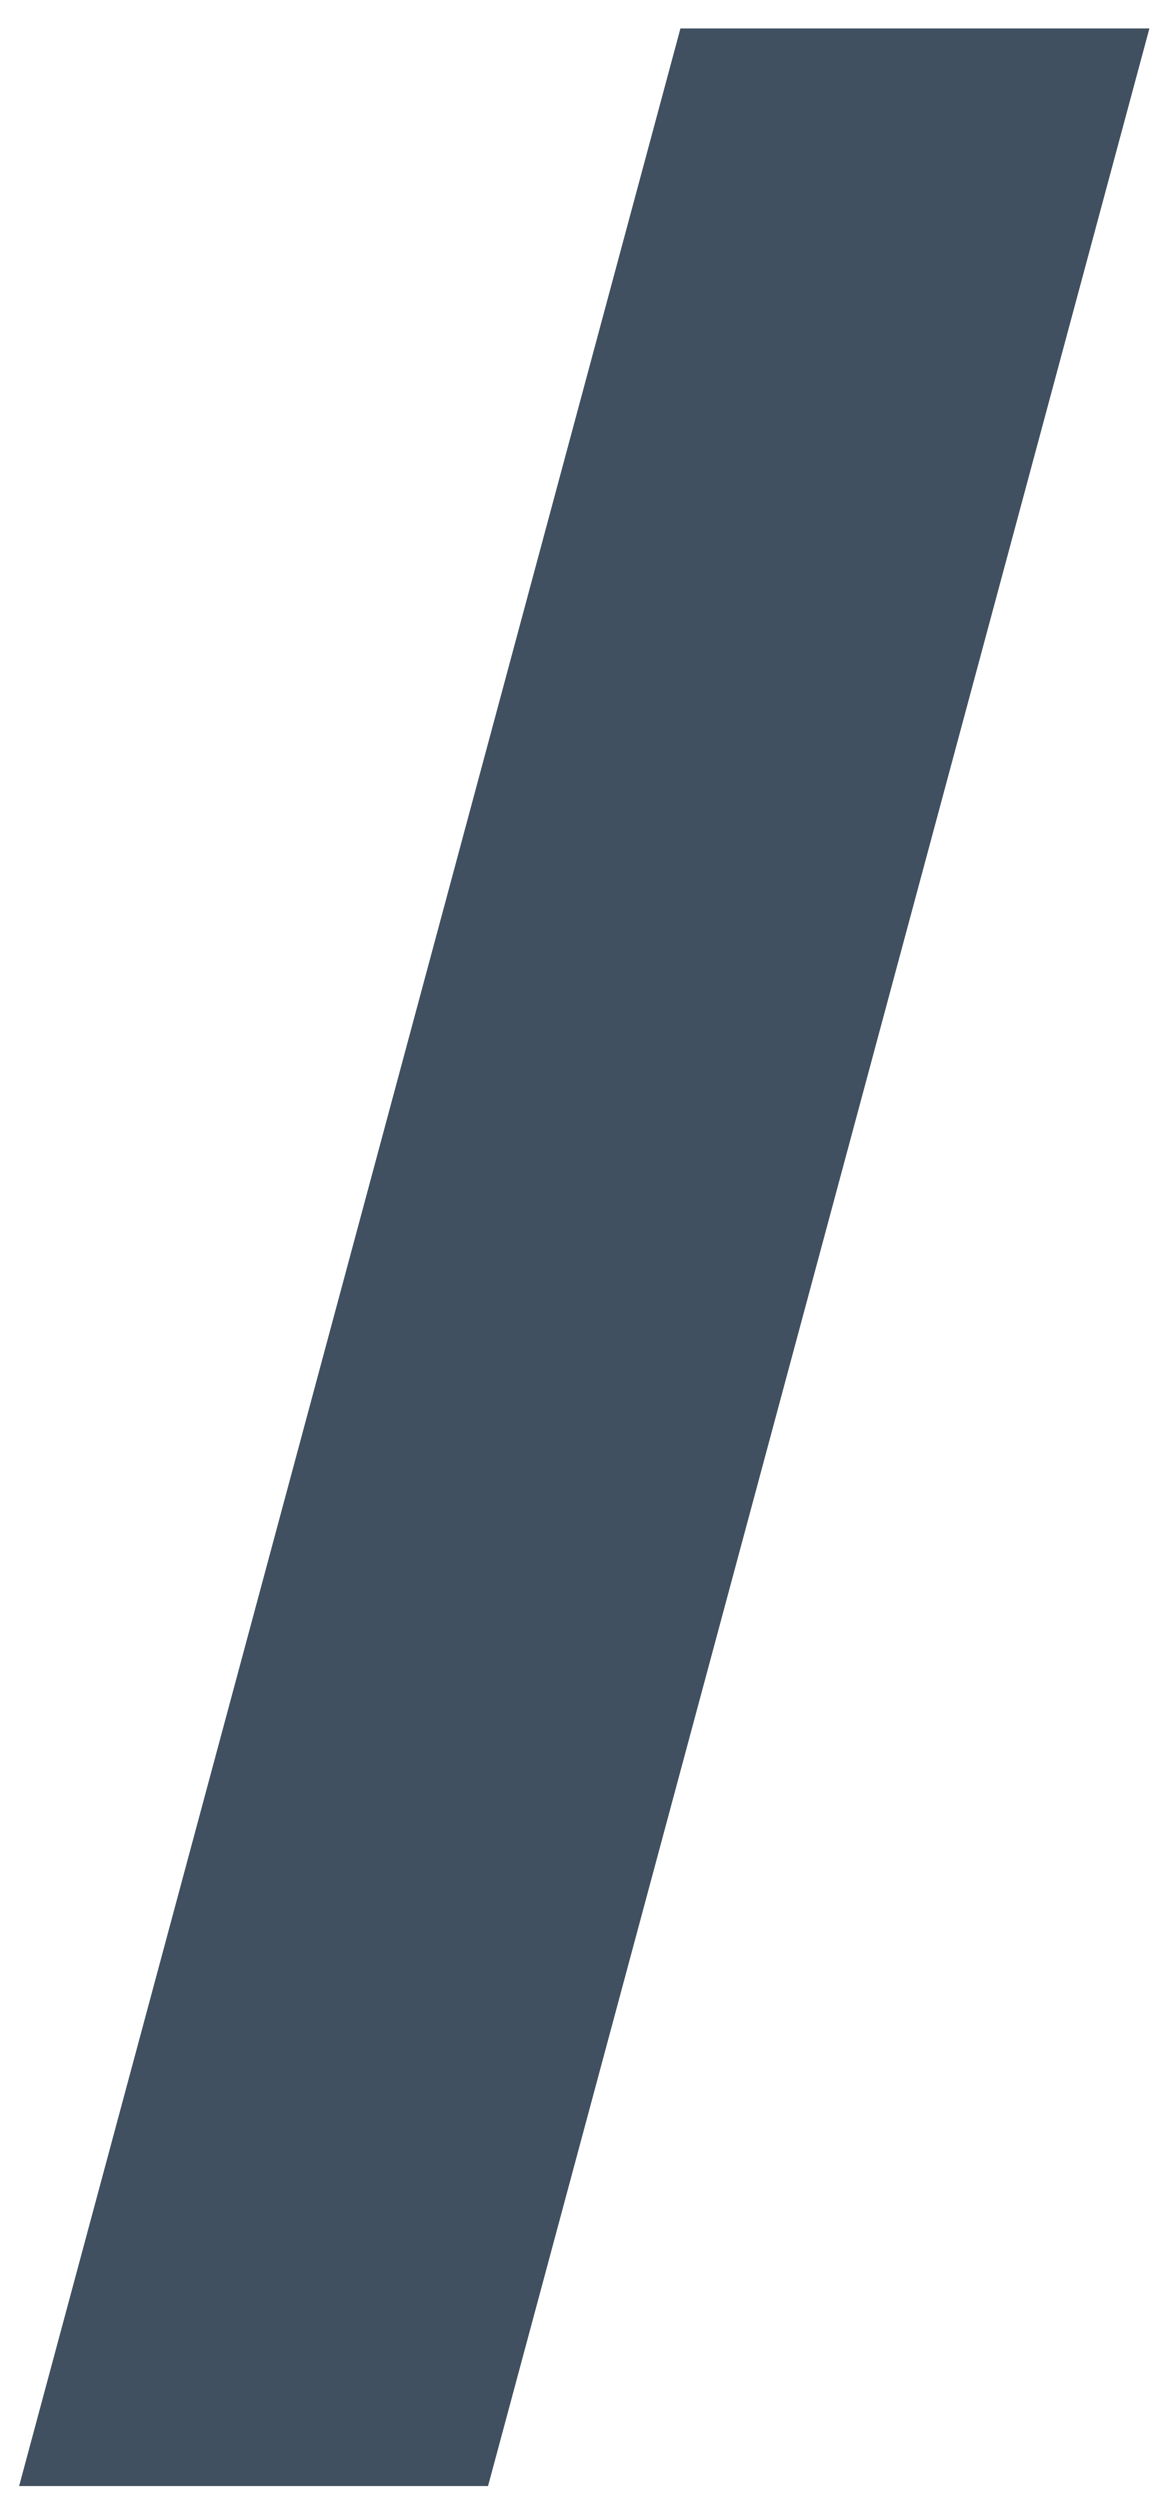 <?xml version="1.0" encoding="UTF-8"?> <svg xmlns="http://www.w3.org/2000/svg" width="29" height="62" viewBox="0 0 29 62" fill="none"> <path d="M28.514 0.705L12.107 61.656H0.474L16.88 0.705H28.514Z" fill="#405060"></path> </svg> 